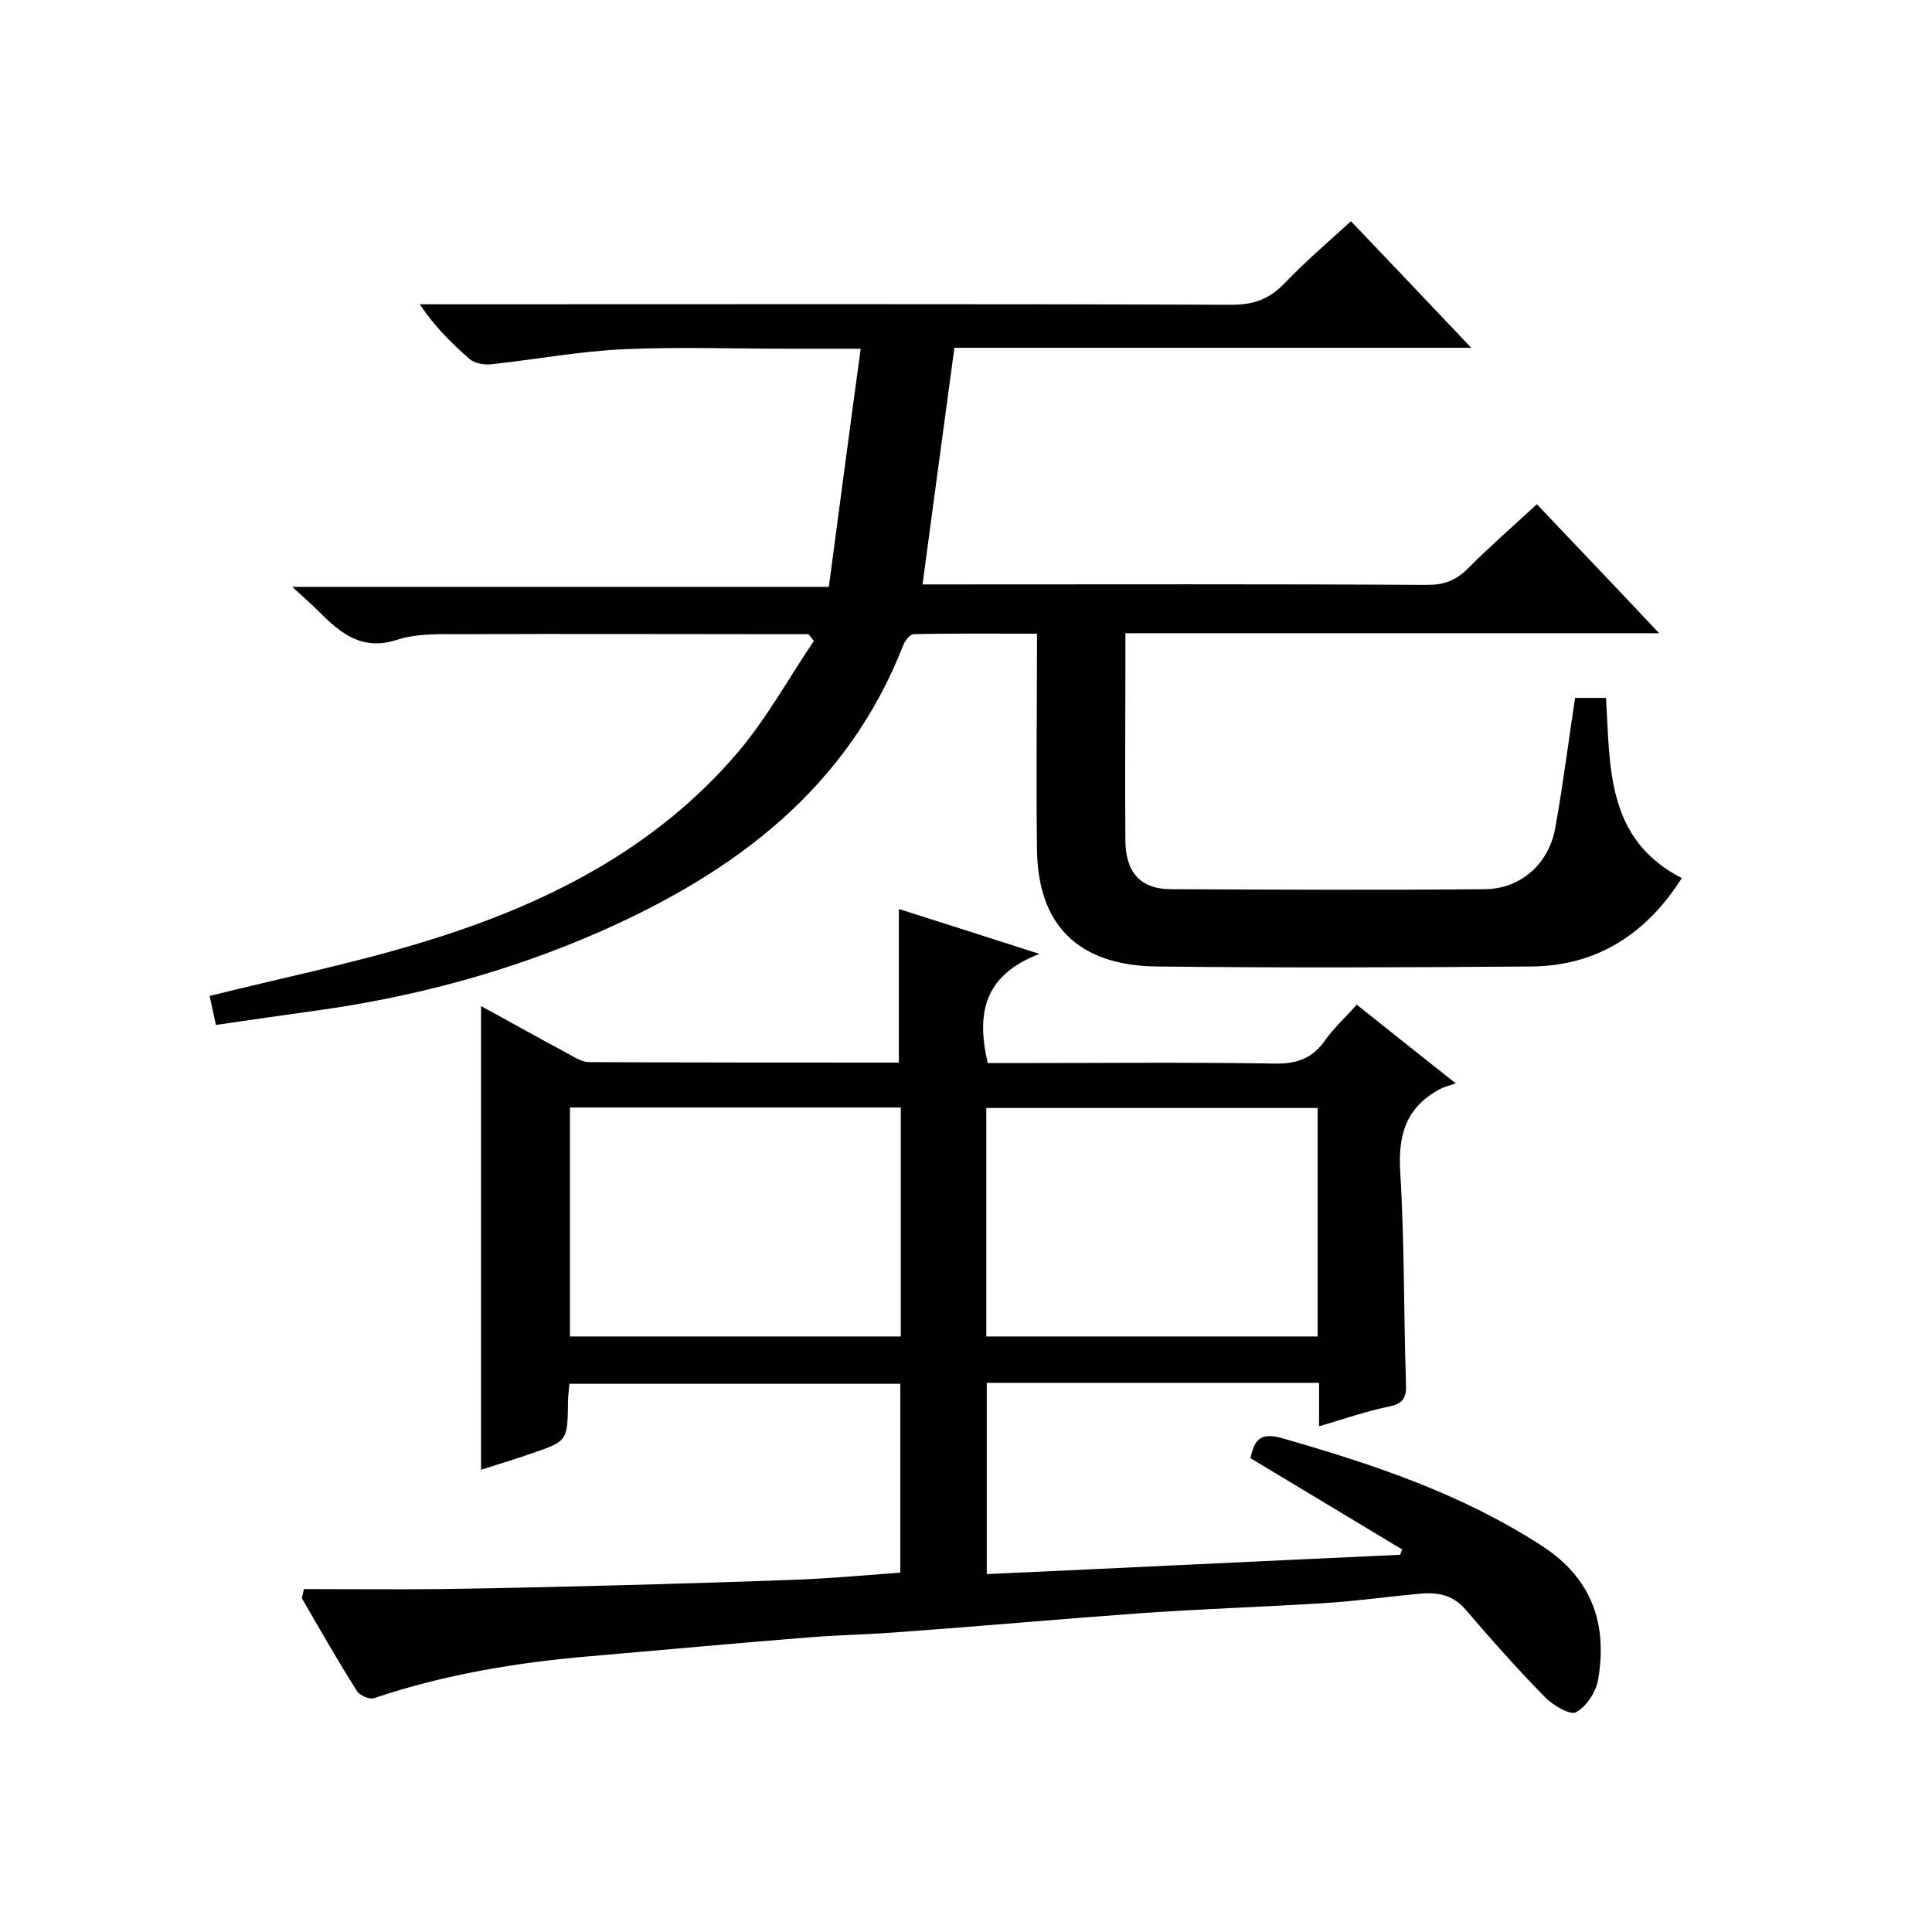 <svg enable-background="new 0 0 400 400" viewBox="0 0 400 400" xmlns="http://www.w3.org/2000/svg"><path d="m62.9 329c9.4 0 18.9.1 28.3 0 14.9-.2 29.9-.6 44.8-1 10.1-.3 20.2-.6 30.3-1 6.6-.3 13.2-.9 20.1-1.4 0-12.8 0-25.8 0-39.1-22.7 0-45.4 0-68.5 0-.1 1.2-.3 2.5-.3 3.7-.1 8.1-.1 8.2-7.5 10.7-3.4 1.2-6.8 2.2-10.5 3.4 0-32.1 0-63.7 0-96 5.9 3.2 11.9 6.6 17.9 9.8 1.4.8 3 1.8 4.5 1.8 21.3.1 42.6.1 64.1.1 0-10.7 0-21.1 0-31.8 9.1 2.9 18.3 5.8 29.1 9.3-11.5 4.4-13.1 12.3-10.7 22.6h4.9c18.2 0 36.3-.2 54.5.1 4.6.1 7.9-1.1 10.5-4.9 1.8-2.5 4.2-4.7 6.5-7.3 6.5 5.2 12.8 10.2 20.5 16.3-1.1.4-1.9.6-2.7.9-7.3 3.6-9.3 9.3-8.8 17.4.9 14.6.7 29.3 1.2 43.9.1 2.8-.5 4.1-3.5 4.7-4.8 1-9.4 2.6-14.5 4.1 0-3.3 0-5.9 0-9-23 0-45.8 0-68.8 0v39.6c28.6-1.3 57.1-2.7 85.6-4 .1-.4.3-.8.4-1.1-10.4-6.3-20.8-12.5-31.4-18.9.8-3.7 1.9-5.5 6.7-4.1 18.8 5.4 37.1 11.5 53.7 22.3 10.3 6.7 13.5 16.1 11.6 27.5-.4 2.6-2.4 5.7-4.6 6.9-1.2.7-4.9-1.5-6.5-3.2-5.7-5.8-11.1-11.9-16.4-18.1-2.8-3.2-6.1-3.6-9.9-3.2-6.4.6-12.8 1.5-19.2 1.9-12.7.8-25.4 1.2-38.2 2.1-16.6 1.2-33.2 2.7-49.8 3.9-6.3.5-12.6.6-18.8 1.1-15.1 1.2-30.2 2.6-45.3 3.9-15.3 1.3-30.3 3.8-44.8 8.7-.9.3-3-.6-3.5-1.5-4-6.3-7.7-12.8-11.4-19.2.1-.6.3-1.2.4-1.9zm55.1-99.7v47.4h68.5c0-15.9 0-31.5 0-47.4-23 0-45.7 0-68.5 0zm154.8.1c-23.2 0-45.9 0-68.6 0v47.3h68.6c0-15.9 0-31.5 0-47.3z"/><path d="m279.7 45.8c8.1 8.5 16.1 16.9 24.9 26.2-36.5 0-71.7 0-107 0-2.2 16.4-4.4 32.4-6.6 49h5.5c33 0 66-.1 99 .1 3.4 0 5.9-.9 8.3-3.3 4.6-4.6 9.4-8.8 14.4-13.4 8.4 8.9 16.5 17.3 25.3 26.7-37.4 0-73.6 0-110.5 0v7.8c0 11.7-.1 23.3 0 35 0 6.7 3.1 10.2 9.5 10.2 21.7.1 43.3.2 65 0 7.4-.1 13.2-5.3 14.5-12.7 1.6-8.8 2.7-17.7 4.1-26.9h6.4c.9 14.1-.1 29.2 15.7 37.3-7.3 11.5-17.5 18.2-31.2 18.3-25.8.2-51.7.3-77.5 0-16.7-.2-24.6-9-24.8-24.1-.2-14.6 0-29.3 0-44.8-8.7 0-17.1-.1-25.5.1-.8 0-1.8 1.3-2.2 2.3-11.6 29.7-34.9 47-62.8 59.3-18.9 8.3-38.7 13.6-59.2 16.4-6.6.9-13.3 1.9-20.3 2.9-.5-2.2-.9-4.3-1.3-6 14.8-3.7 29.6-6.7 44-11.1 25.1-7.6 48.2-19.1 65.5-39.5 5.9-7 10.4-15.2 15.6-22.9-.4-.5-.8-1-1.1-1.4-1.7 0-3.5 0-5.2 0-22.2 0-44.3-.1-66.5 0-4.4 0-9.2-.2-13.3 1.1-7.4 2.5-11.9-1.3-16.4-5.8-1.5-1.5-3.1-2.9-5.5-5.1h111.1c2.2-16.5 4.3-32.5 6.6-49.3-5.7 0-10.3 0-14.9 0-11.3 0-22.7-.4-34 .1-9.2.4-18.3 2.1-27.4 3.1-1.5.2-3.6-.1-4.7-1.1-3.8-3.3-7.2-6.7-10.3-11.3h5.1c54.3 0 108.7-.1 163 .1 4.6 0 7.8-1.2 10.9-4.4 4.3-4.5 9-8.5 13.8-12.9z"/></svg>